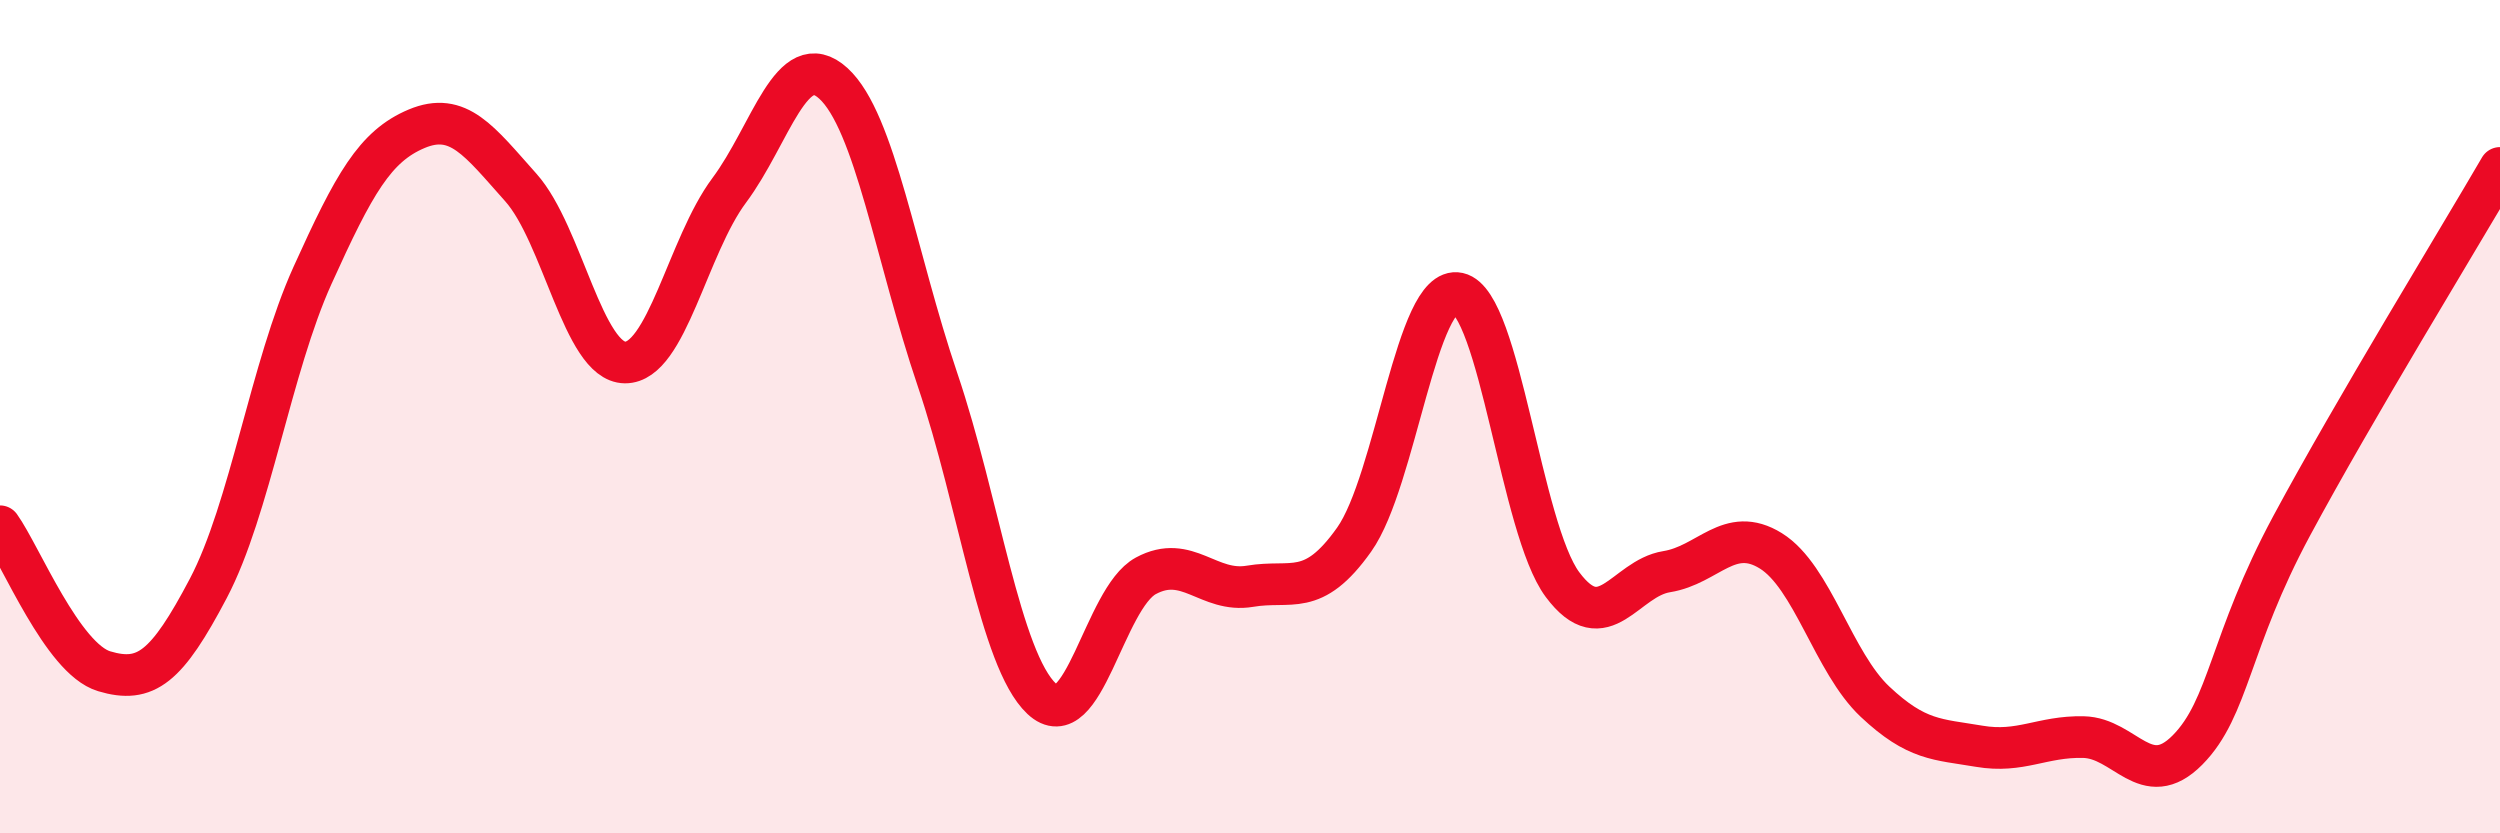 
    <svg width="60" height="20" viewBox="0 0 60 20" xmlns="http://www.w3.org/2000/svg">
      <path
        d="M 0,12.63 C 0.5,13.33 1.5,15.81 2.5,16.11 C 3.5,16.41 4,16.02 5,14.12 C 6,12.22 6.5,8.82 7.5,6.61 C 8.5,4.4 9,3.51 10,3.09 C 11,2.67 11.5,3.38 12.5,4.5 C 13.5,5.62 14,8.69 15,8.7 C 16,8.71 16.5,5.91 17.5,4.57 C 18.5,3.23 19,1.09 20,2 C 21,2.91 21.5,6.16 22.5,9.11 C 23.5,12.06 24,15.83 25,16.77 C 26,17.71 26.5,14.36 27.5,13.82 C 28.5,13.28 29,14.24 30,14.07 C 31,13.9 31.5,14.36 32.5,12.95 C 33.5,11.54 34,6.82 35,7.04 C 36,7.26 36.5,12.69 37.5,14.03 C 38.5,15.37 39,13.88 40,13.72 C 41,13.56 41.5,12.6 42.5,13.22 C 43.5,13.84 44,15.9 45,16.84 C 46,17.78 46.5,17.74 47.5,17.91 C 48.5,18.08 49,17.67 50,17.69 C 51,17.71 51.5,19.01 52.5,18 C 53.5,16.99 53.5,15.41 55,12.62 C 56.5,9.83 59,5.75 60,4.03L60 20L0 20Z"
        fill="#EB0A25"
        opacity="0.1"
        stroke-linecap="round"
        stroke-linejoin="round"
      />
      <path
        d="M 0,12.63 C 0.5,13.33 1.5,15.81 2.5,16.11 C 3.5,16.41 4,16.02 5,14.12 C 6,12.22 6.5,8.82 7.5,6.61 C 8.5,4.4 9,3.51 10,3.09 C 11,2.67 11.5,3.38 12.5,4.5 C 13.5,5.62 14,8.69 15,8.7 C 16,8.71 16.5,5.91 17.5,4.57 C 18.5,3.23 19,1.09 20,2 C 21,2.91 21.5,6.16 22.5,9.11 C 23.5,12.06 24,15.83 25,16.77 C 26,17.71 26.5,14.36 27.5,13.82 C 28.5,13.28 29,14.24 30,14.07 C 31,13.9 31.5,14.36 32.5,12.95 C 33.5,11.54 34,6.82 35,7.04 C 36,7.26 36.5,12.69 37.5,14.03 C 38.5,15.37 39,13.88 40,13.72 C 41,13.56 41.5,12.6 42.5,13.22 C 43.5,13.84 44,15.9 45,16.84 C 46,17.78 46.5,17.74 47.5,17.91 C 48.5,18.08 49,17.67 50,17.69 C 51,17.71 51.5,19.01 52.5,18 C 53.5,16.99 53.5,15.41 55,12.62 C 56.5,9.83 59,5.75 60,4.03"
        stroke="#EB0A25"
        stroke-width="1"
        fill="none"
        stroke-linecap="round"
        stroke-linejoin="round"
      />
    </svg>
  